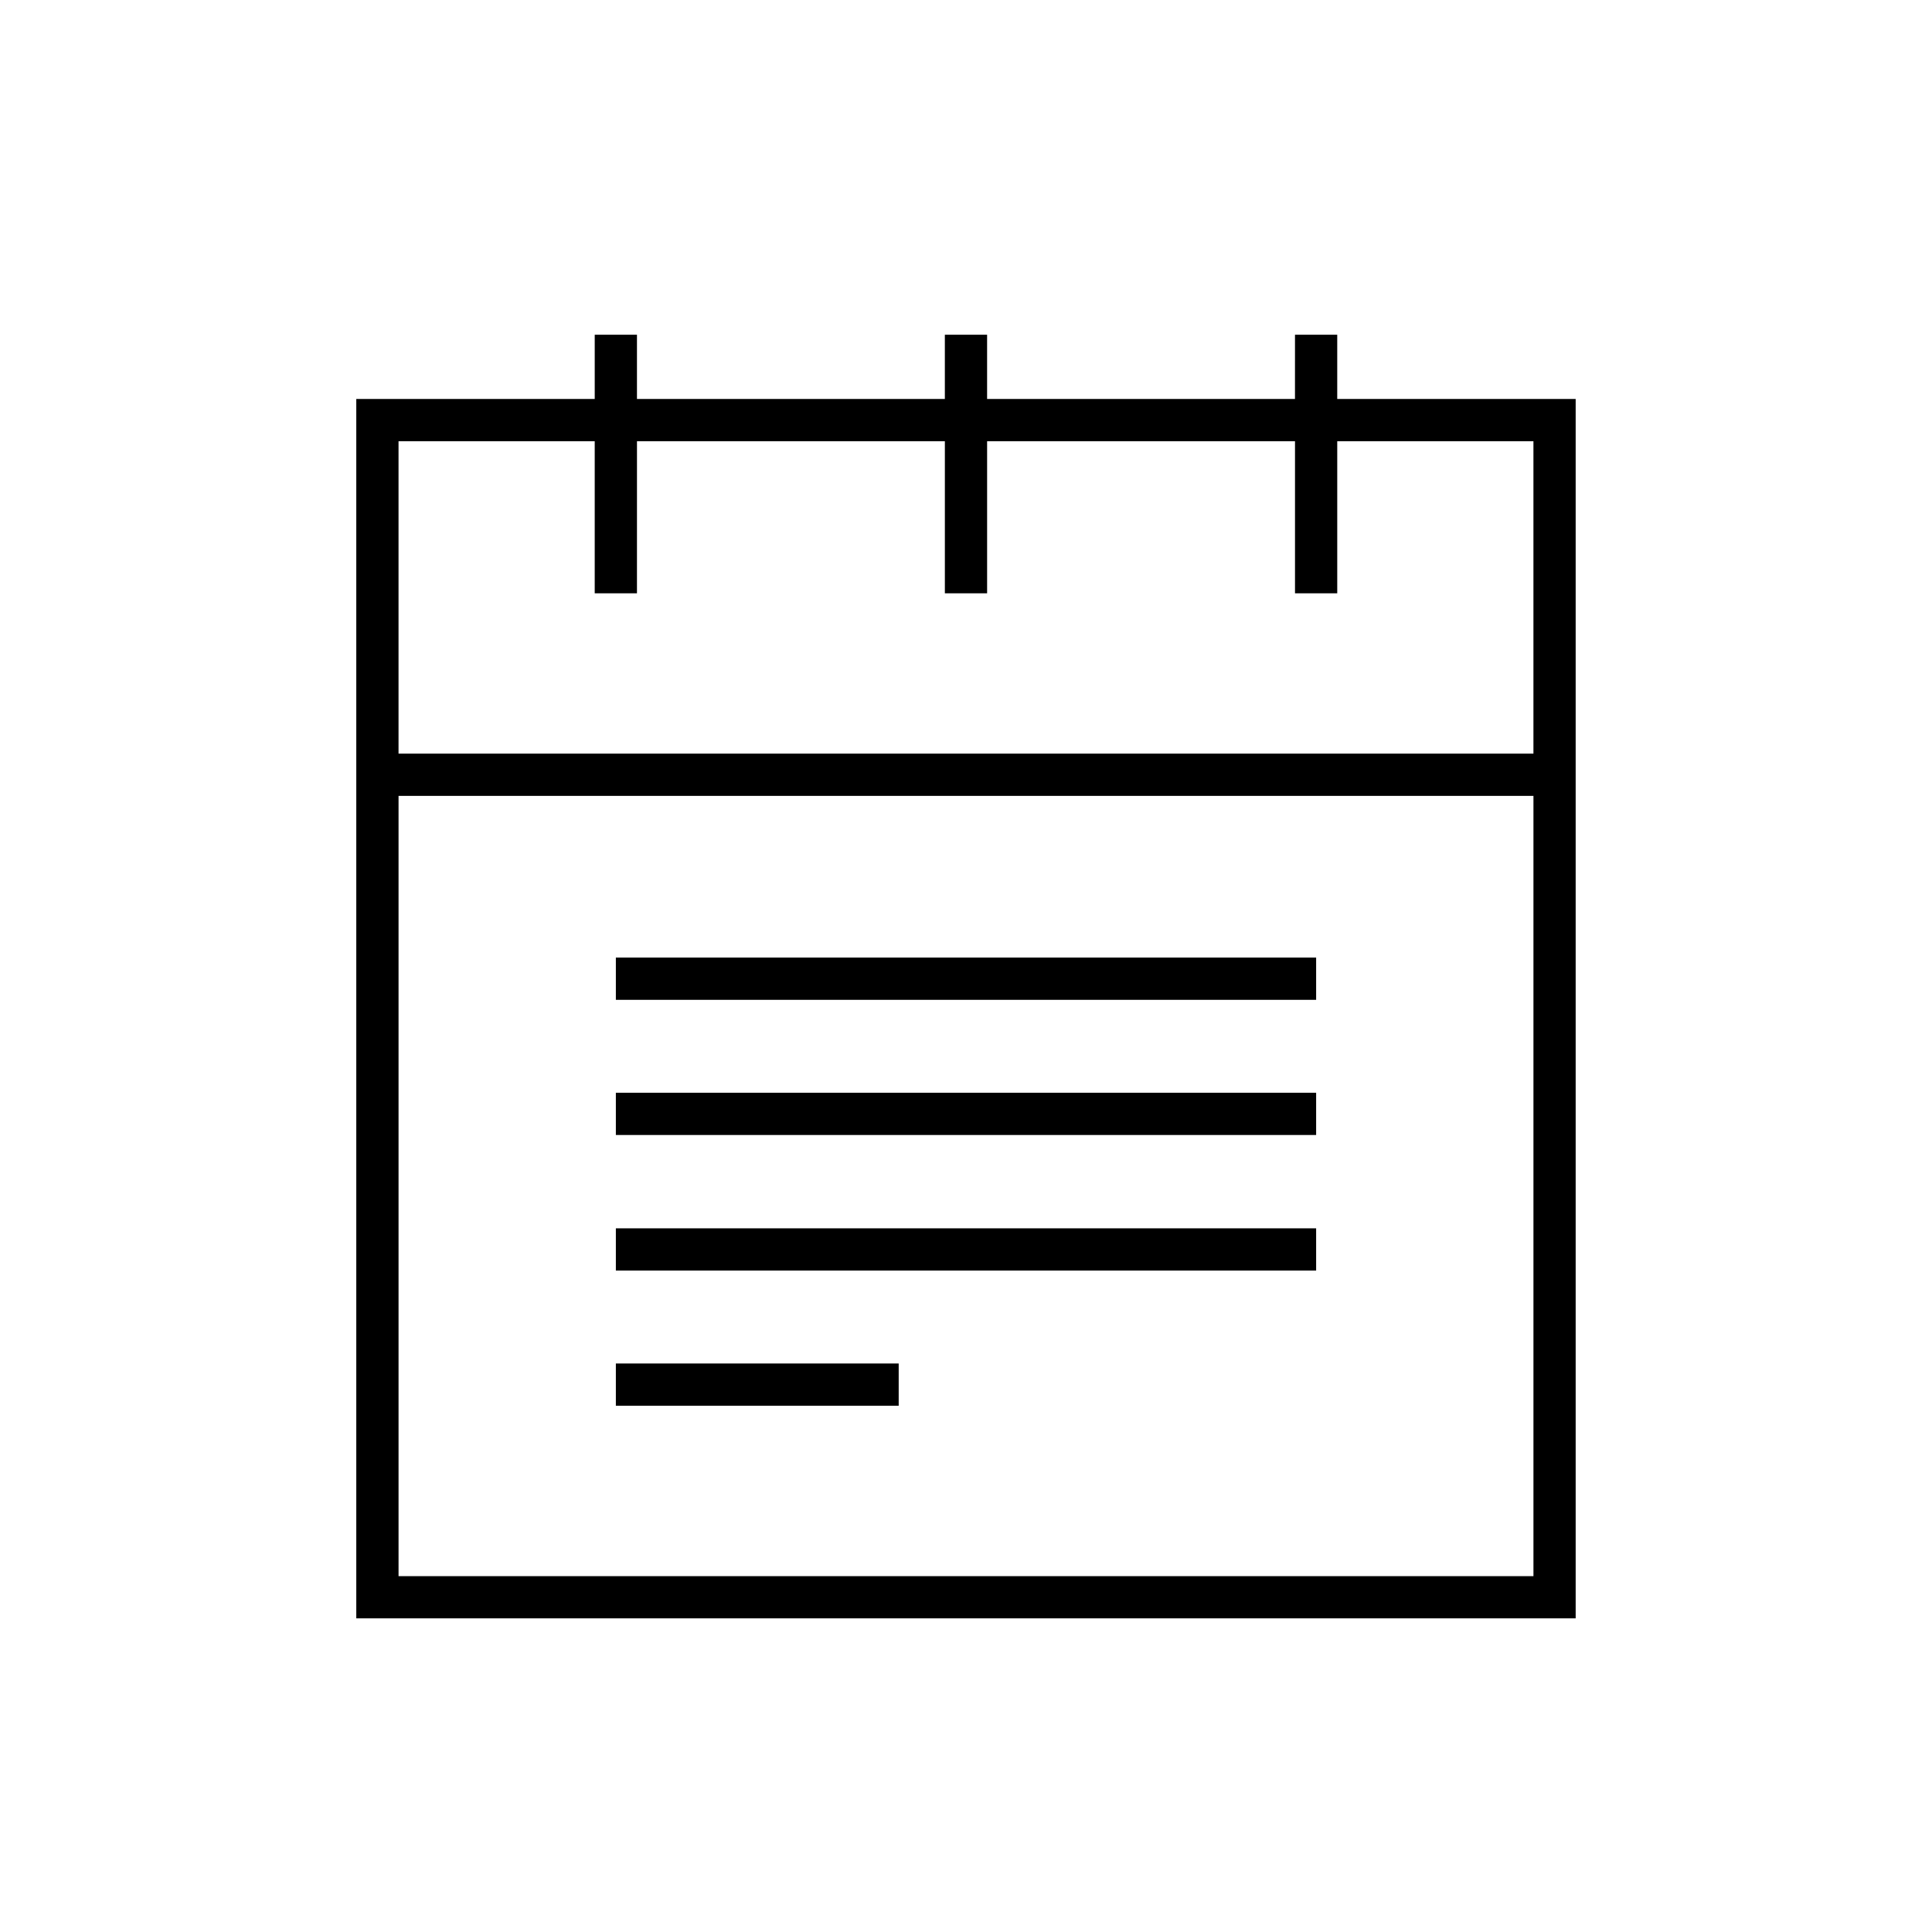 <?xml version="1.0" encoding="UTF-8"?>
<!-- Uploaded to: SVG Repo, www.svgrepo.com, Generator: SVG Repo Mixer Tools -->
<svg fill="#000000" width="800px" height="800px" version="1.1" viewBox="144 144 512 512" xmlns="http://www.w3.org/2000/svg">
 <g>
  <path d="m301.61 232.71v17.02h-63.191v323.15h323.15v-323.15h-63.188v-17.02h-11.195l-0.004 17.02h-81.59v-17.02h-11.195v17.02h-81.594v-17.02zm248.77 328.98h-300.76v-206.78h300.76zm-155.98-300.76v40.297h11.195v-40.297h81.594v40.297h11.195v-40.297h51.992v82.789h-300.76v-82.789h51.992v40.297h11.195l0.004-40.297z"/>
  <path d="m307.21 397.77h185.58v11.195h-185.58z"/>
  <path d="m307.21 433.59h185.58v11.195h-185.58z"/>
  <path d="m307.21 469.52h185.58v11.195h-185.58z"/>
  <path d="m307.21 505.34h74.953v11.195h-74.953z"/>
 </g>
</svg>